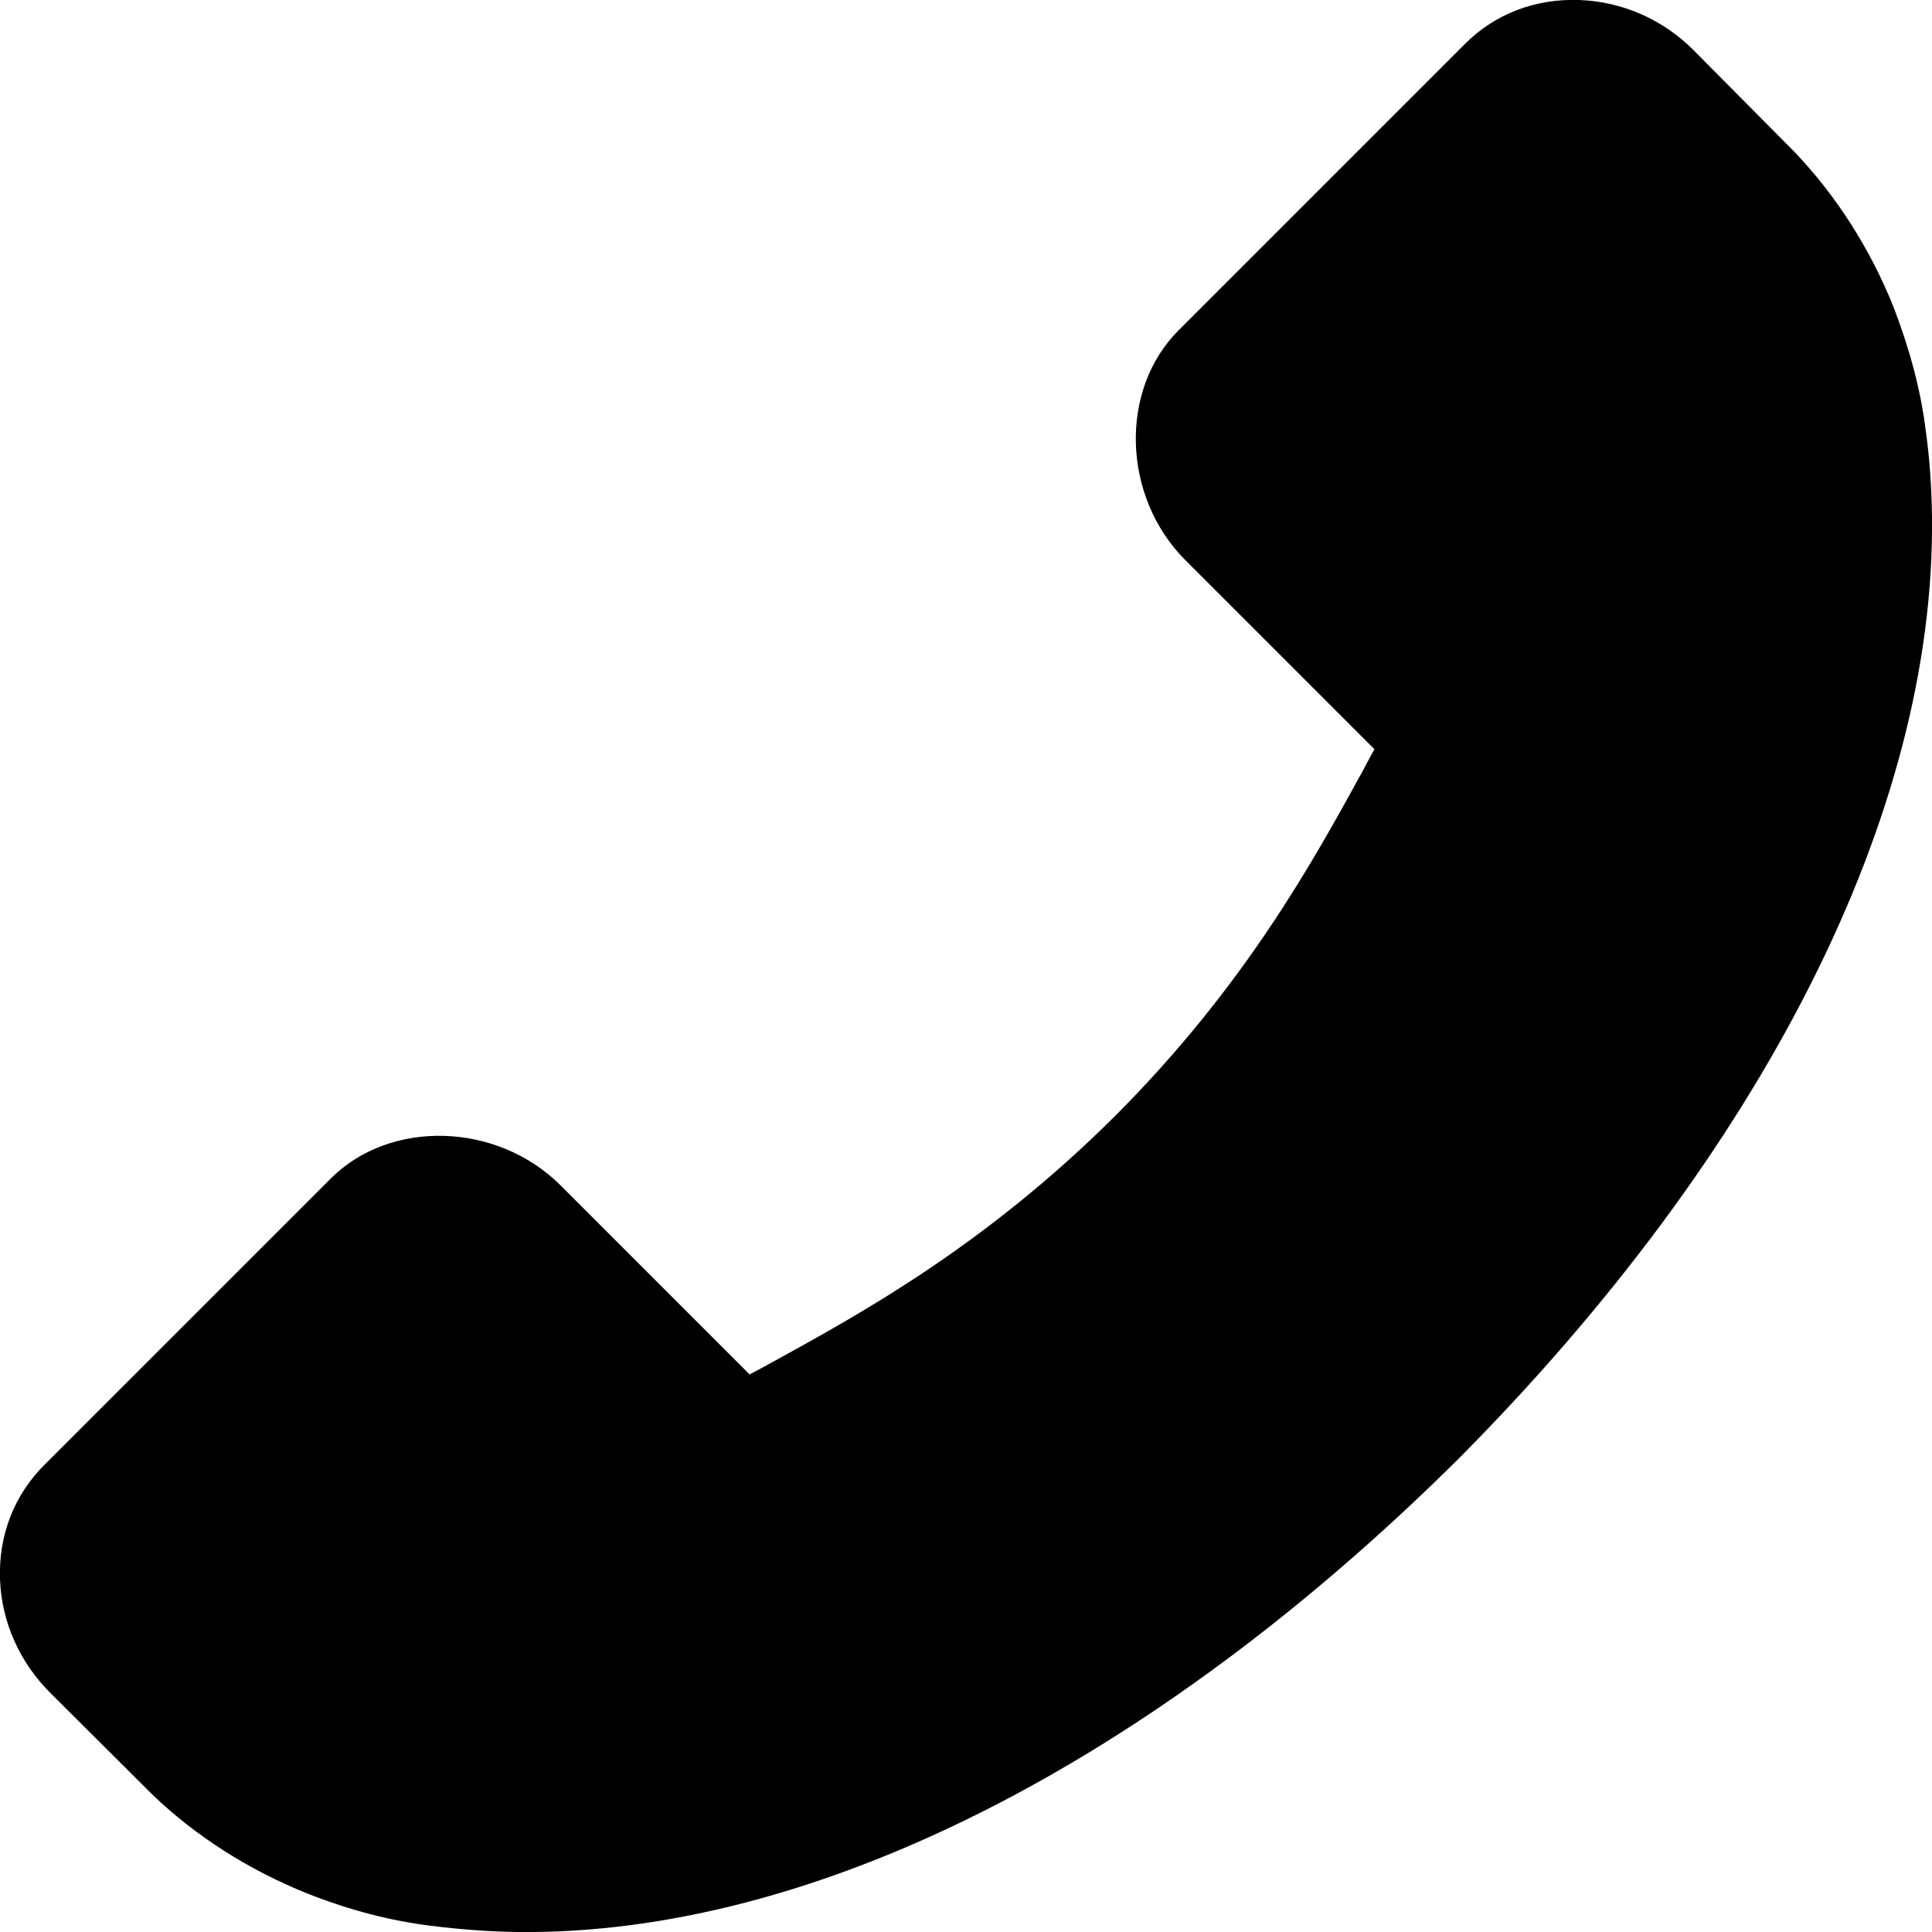 <?xml version="1.0" encoding="utf-8"?>
<!-- Generator: Adobe Illustrator 18.0.0, SVG Export Plug-In . SVG Version: 6.00 Build 0)  -->
<!DOCTYPE svg PUBLIC "-//W3C//DTD SVG 1.1 Basic//EN" "http://www.w3.org/Graphics/SVG/1.1/DTD/svg11-basic.dtd">
<svg version="1.1" baseProfile="basic" id="Arrow_1_"
	 xmlns="http://www.w3.org/2000/svg" xmlns:xlink="http://www.w3.org/1999/xlink" x="0px" y="0px" width="500px" height="500px"
	 viewBox="0 0 500 500" xml:space="preserve">
<g>
	<g>
		<g>
			<defs>
				<rect id="SVGID_1_" width="500" height="500"/>
			</defs>
			<clipPath id="SVGID_2_">
				<use xlink:href="#SVGID_1_"  overflow="visible"/>
			</clipPath>
			<g clip-path="url(#SVGID_2_)">
				<g>
					<g>
						<defs>
							<rect id="SVGID_3_" width="500" height="500"/>
						</defs>
						<clipPath id="SVGID_4_">
							<use xlink:href="#SVGID_3_"  overflow="visible"/>
						</clipPath>
						<path clip-path="url(#SVGID_4_)" d="M39.4,464.4c11.1,10.7,25,19.6,40.3,25.7c10.9,4.3,21.4,7,31.9,8.3
							c7.2,0.9,14.7,1.5,22.3,1.6c76.7,0.9,164.2-43.7,243.6-122.5c78.8-79.4,123.3-166.9,122.5-243.6c-0.1-7.7-0.6-15.2-1.6-22.3
							c-1.3-10.6-4.1-21-8.3-32c-6.1-15.3-15-29.1-25.7-40.3l-26-26.2C430.4,5,419.8,0.4,408.7,0c-11.4-0.4-21.9,3.6-29.7,11.5
							l-74,74c-15.4,15.4-14.6,43,1.7,59.4l49,49c-0.9,1.7-1.9,3.4-2.8,5.2c-12.9,23.5-30.5,55.8-64.2,89.6
							c-33.8,33.7-66,51.3-89.5,64.2c-1.8,1-3.5,1.9-5.2,2.8l-49-49c-16.4-16.3-44-17.1-59.4-1.7l-74,74c-7.9,7.8-12,18.3-11.6,29.7
							c0.4,11.1,5.1,21.6,13.2,29.6L39.4,464.4z"/>
					</g>
				</g>
			</g>
		</g>
	</g>
</g>
</svg>
